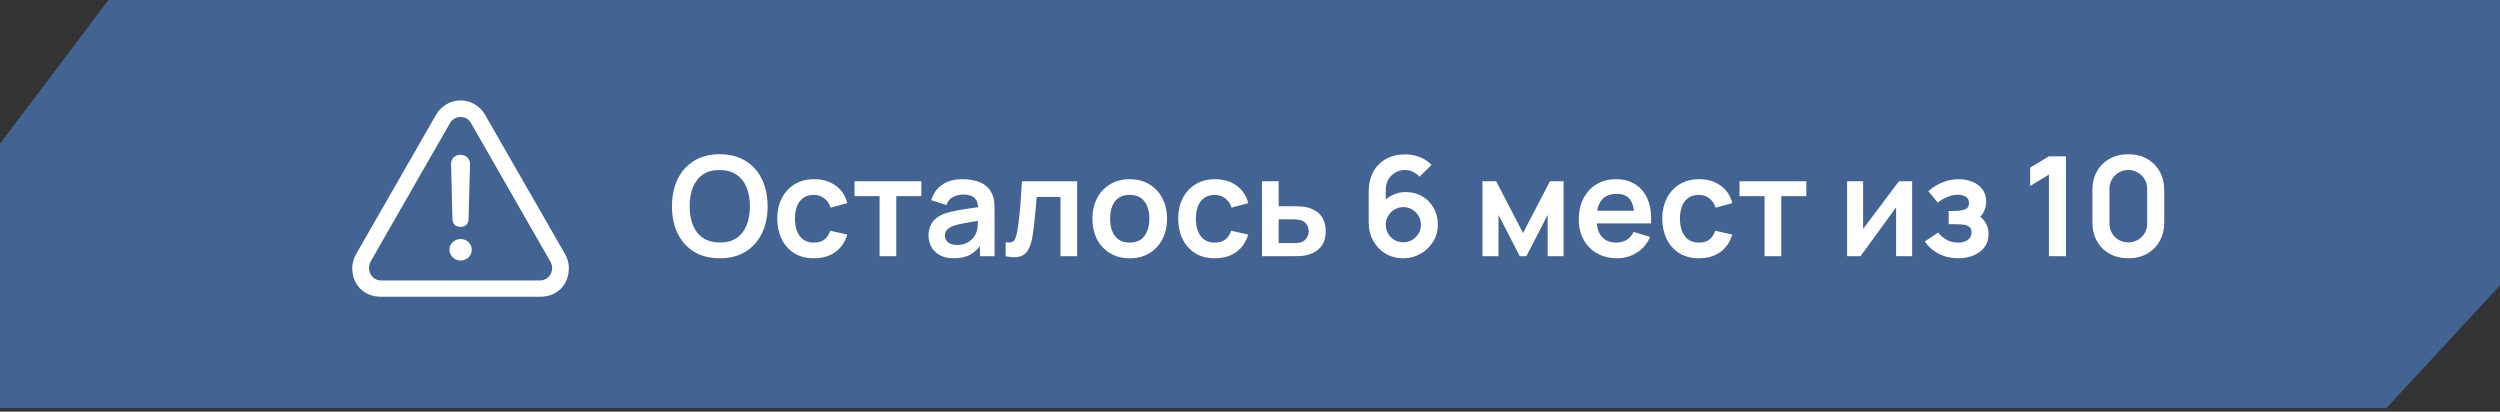 <?xml version="1.0" encoding="UTF-8"?> <svg xmlns="http://www.w3.org/2000/svg" width="334" height="55" viewBox="0 0 334 55" fill="none"><rect x="0" y="0" width="334" height="55" fill="#333333" stroke="none"/><path d="M14.491 0H334V38.131L318.819 54.521L0 54.521V19.205L14.491 0Z" fill="#436492"></path><path d="M96.158 34.505C94.824 34.505 93.681 34.214 92.73 33.634C91.779 33.047 91.047 32.231 90.534 31.188C90.028 30.144 89.775 28.933 89.775 27.556C89.775 26.178 90.028 24.968 90.534 23.924C91.047 22.88 91.779 22.068 92.73 21.487C93.681 20.9 94.824 20.607 96.158 20.607C97.492 20.607 98.635 20.9 99.586 21.487C100.544 22.068 101.276 22.88 101.782 23.924C102.295 24.968 102.551 26.178 102.551 27.556C102.551 28.933 102.295 30.144 101.782 31.188C101.276 32.231 100.544 33.047 99.586 33.634C98.635 34.214 97.492 34.505 96.158 34.505ZM96.158 32.401C97.054 32.407 97.798 32.21 98.391 31.808C98.99 31.407 99.438 30.842 99.734 30.113C100.037 29.384 100.189 28.532 100.189 27.556C100.189 26.58 100.037 25.734 99.734 25.017C99.438 24.294 98.99 23.732 98.391 23.331C97.798 22.929 97.054 22.723 96.158 22.71C95.263 22.704 94.518 22.902 93.925 23.303C93.332 23.705 92.885 24.27 92.582 24.999C92.285 25.727 92.137 26.58 92.137 27.556C92.137 28.532 92.285 29.381 92.582 30.104C92.878 30.82 93.323 31.379 93.916 31.781C94.515 32.182 95.263 32.389 96.158 32.401ZM108.741 34.505C107.709 34.505 106.829 34.276 106.1 33.819C105.371 33.356 104.812 32.726 104.423 31.929C104.04 31.132 103.846 30.23 103.839 29.224C103.846 28.198 104.046 27.29 104.442 26.5C104.843 25.703 105.411 25.079 106.146 24.628C106.881 24.171 107.755 23.942 108.768 23.942C109.905 23.942 110.865 24.23 111.65 24.804C112.44 25.372 112.956 26.151 113.197 27.139L110.973 27.741C110.8 27.204 110.513 26.787 110.112 26.49C109.71 26.188 109.253 26.036 108.741 26.036C108.16 26.036 107.681 26.175 107.304 26.453C106.928 26.725 106.65 27.102 106.471 27.584C106.291 28.065 106.202 28.612 106.202 29.224C106.202 30.175 106.415 30.944 106.841 31.53C107.267 32.117 107.901 32.411 108.741 32.411C109.334 32.411 109.8 32.275 110.14 32.003C110.485 31.731 110.745 31.339 110.918 30.826L113.197 31.336C112.888 32.355 112.348 33.139 111.576 33.689C110.804 34.233 109.859 34.505 108.741 34.505ZM117.51 34.227V26.203H114.165V24.22H123.088V26.203H119.743V34.227H117.51ZM127.406 34.505C126.684 34.505 126.072 34.369 125.572 34.097C125.071 33.819 124.692 33.451 124.432 32.994C124.179 32.537 124.052 32.034 124.052 31.484C124.052 31.002 124.133 30.57 124.293 30.187C124.454 29.798 124.701 29.464 125.034 29.186C125.368 28.902 125.8 28.671 126.331 28.491C126.733 28.362 127.202 28.244 127.74 28.14C128.283 28.035 128.87 27.939 129.5 27.852C130.136 27.76 130.8 27.661 131.492 27.556L130.695 28.01C130.701 27.318 130.547 26.808 130.232 26.481C129.917 26.154 129.386 25.99 128.638 25.99C128.188 25.99 127.752 26.095 127.332 26.305C126.912 26.515 126.619 26.876 126.452 27.389L124.414 26.75C124.661 25.904 125.13 25.224 125.822 24.711C126.52 24.199 127.459 23.942 128.638 23.942C129.528 23.942 130.309 24.088 130.982 24.378C131.662 24.668 132.165 25.144 132.493 25.805C132.672 26.157 132.78 26.518 132.817 26.889C132.854 27.253 132.873 27.651 132.873 28.084V34.227H130.918V32.059L131.242 32.411C130.791 33.133 130.263 33.664 129.658 34.004C129.058 34.338 128.308 34.505 127.406 34.505ZM127.851 32.726C128.357 32.726 128.79 32.636 129.148 32.457C129.506 32.278 129.79 32.059 130 31.799C130.217 31.54 130.362 31.296 130.436 31.067C130.553 30.783 130.618 30.459 130.63 30.094C130.649 29.724 130.658 29.424 130.658 29.196L131.344 29.399C130.671 29.505 130.093 29.597 129.611 29.677C129.129 29.758 128.716 29.835 128.37 29.909C128.024 29.977 127.718 30.054 127.453 30.141C127.193 30.233 126.974 30.341 126.795 30.465C126.616 30.588 126.477 30.731 126.378 30.891C126.285 31.052 126.239 31.24 126.239 31.456C126.239 31.703 126.301 31.923 126.424 32.114C126.548 32.299 126.727 32.448 126.961 32.559C127.202 32.67 127.499 32.726 127.851 32.726ZM134.358 34.227V32.355C134.723 32.423 135.004 32.417 135.201 32.337C135.399 32.25 135.547 32.089 135.646 31.855C135.745 31.62 135.831 31.308 135.905 30.919C136.004 30.369 136.091 29.736 136.165 29.02C136.245 28.303 136.313 27.537 136.369 26.722C136.43 25.907 136.486 25.073 136.535 24.22H143.901V34.227H141.677V26.314H138.5C138.469 26.716 138.432 27.167 138.388 27.667C138.345 28.161 138.299 28.661 138.249 29.168C138.2 29.674 138.144 30.156 138.083 30.613C138.027 31.064 137.968 31.45 137.907 31.771C137.765 32.494 137.561 33.065 137.295 33.485C137.036 33.905 136.671 34.174 136.202 34.291C135.732 34.415 135.118 34.393 134.358 34.227ZM150.923 34.505C149.923 34.505 149.049 34.279 148.301 33.828C147.554 33.377 146.973 32.757 146.56 31.966C146.152 31.169 145.948 30.255 145.948 29.224C145.948 28.173 146.158 27.253 146.578 26.462C146.998 25.672 147.582 25.054 148.329 24.61C149.077 24.165 149.941 23.942 150.923 23.942C151.93 23.942 152.807 24.168 153.555 24.619C154.302 25.07 154.883 25.694 155.296 26.49C155.71 27.281 155.917 28.192 155.917 29.224C155.917 30.261 155.707 31.178 155.287 31.975C154.873 32.766 154.293 33.386 153.545 33.837C152.798 34.282 151.924 34.505 150.923 34.505ZM150.923 32.411C151.813 32.411 152.474 32.114 152.906 31.521C153.338 30.928 153.555 30.162 153.555 29.224C153.555 28.254 153.335 27.482 152.897 26.907C152.458 26.327 151.8 26.036 150.923 26.036C150.324 26.036 149.83 26.172 149.441 26.444C149.058 26.71 148.774 27.083 148.589 27.565C148.403 28.041 148.311 28.593 148.311 29.224C148.311 30.193 148.53 30.968 148.968 31.549C149.413 32.123 150.065 32.411 150.923 32.411ZM162.304 34.505C161.272 34.505 160.392 34.276 159.663 33.819C158.934 33.356 158.375 32.726 157.986 31.929C157.603 31.132 157.409 30.23 157.403 29.224C157.409 28.198 157.61 27.29 158.005 26.5C158.406 25.703 158.975 25.079 159.71 24.628C160.445 24.171 161.319 23.942 162.332 23.942C163.468 23.942 164.429 24.23 165.213 24.804C166.004 25.372 166.519 26.151 166.76 27.139L164.537 27.741C164.364 27.204 164.077 26.787 163.675 26.49C163.274 26.188 162.816 26.036 162.304 26.036C161.723 26.036 161.245 26.175 160.868 26.453C160.491 26.725 160.213 27.102 160.034 27.584C159.855 28.065 159.765 28.612 159.765 29.224C159.765 30.175 159.978 30.944 160.404 31.53C160.831 32.117 161.464 32.411 162.304 32.411C162.897 32.411 163.363 32.275 163.703 32.003C164.049 31.731 164.308 31.339 164.481 30.826L166.76 31.336C166.451 32.355 165.911 33.139 165.139 33.689C164.367 34.233 163.422 34.505 162.304 34.505ZM168.608 34.227L168.598 24.22H170.831V27.556H172.629C172.907 27.556 173.219 27.562 173.564 27.574C173.916 27.587 174.21 27.614 174.445 27.658C175.007 27.781 175.485 27.979 175.881 28.251C176.282 28.522 176.588 28.878 176.798 29.316C177.008 29.755 177.113 30.283 177.113 30.9C177.113 31.784 176.884 32.491 176.427 33.022C175.976 33.547 175.34 33.905 174.519 34.097C174.272 34.152 173.969 34.19 173.611 34.208C173.259 34.22 172.941 34.227 172.656 34.227H168.608ZM170.831 32.475H172.851C172.987 32.475 173.138 32.469 173.305 32.457C173.472 32.445 173.632 32.417 173.787 32.374C174.065 32.299 174.309 32.133 174.519 31.873C174.735 31.608 174.843 31.283 174.843 30.9C174.843 30.499 174.735 30.169 174.519 29.909C174.303 29.65 174.037 29.48 173.722 29.399C173.58 29.362 173.432 29.338 173.277 29.325C173.123 29.313 172.981 29.307 172.851 29.307H170.831V32.475ZM187.472 34.505C186.601 34.505 185.817 34.301 185.119 33.893C184.427 33.479 183.877 32.908 183.47 32.179C183.062 31.45 182.858 30.613 182.858 29.668V25.61C182.858 24.597 183.059 23.717 183.46 22.97C183.868 22.222 184.436 21.645 185.165 21.237C185.9 20.829 186.753 20.625 187.722 20.625C188.396 20.625 189.035 20.74 189.64 20.968C190.246 21.191 190.783 21.549 191.252 22.043L189.64 23.609C189.405 23.331 189.118 23.112 188.779 22.951C188.445 22.791 188.093 22.71 187.722 22.71C187.204 22.71 186.75 22.834 186.36 23.081C185.971 23.322 185.669 23.64 185.452 24.035C185.242 24.43 185.137 24.854 185.137 25.304V27.519L184.73 27.074C185.113 26.629 185.573 26.283 186.11 26.036C186.648 25.783 187.21 25.656 187.796 25.656C188.636 25.656 189.378 25.848 190.02 26.231C190.662 26.608 191.169 27.127 191.54 27.787C191.91 28.442 192.095 29.189 192.095 30.029C192.095 30.863 191.882 31.62 191.456 32.299C191.036 32.973 190.477 33.51 189.779 33.912C189.081 34.307 188.312 34.505 187.472 34.505ZM187.472 32.364C187.905 32.364 188.3 32.262 188.658 32.059C189.016 31.849 189.3 31.567 189.51 31.215C189.727 30.857 189.835 30.462 189.835 30.029C189.835 29.597 189.73 29.202 189.52 28.844C189.31 28.485 189.026 28.201 188.667 27.991C188.315 27.775 187.923 27.667 187.491 27.667C187.058 27.667 186.663 27.775 186.305 27.991C185.947 28.201 185.662 28.485 185.452 28.844C185.242 29.202 185.137 29.597 185.137 30.029C185.137 30.45 185.239 30.839 185.443 31.197C185.653 31.549 185.934 31.833 186.286 32.049C186.645 32.259 187.04 32.364 187.472 32.364ZM198.058 34.227V24.22H199.893L203.478 31.132L207.073 24.22H208.898V34.227H206.767V28.714L203.923 34.227H203.043L200.198 28.714V34.227H198.058ZM216.035 34.505C215.022 34.505 214.132 34.285 213.366 33.847C212.601 33.408 212.001 32.8 211.569 32.022C211.143 31.243 210.93 30.348 210.93 29.335C210.93 28.241 211.14 27.293 211.56 26.49C211.98 25.681 212.563 25.054 213.311 24.61C214.058 24.165 214.923 23.942 215.905 23.942C216.943 23.942 217.823 24.186 218.546 24.674C219.274 25.156 219.815 25.839 220.167 26.722C220.519 27.605 220.652 28.646 220.565 29.844H218.351V29.029C218.345 27.942 218.153 27.148 217.777 26.648C217.4 26.148 216.807 25.897 215.998 25.897C215.084 25.897 214.404 26.181 213.959 26.75C213.515 27.312 213.292 28.136 213.292 29.224C213.292 30.236 213.515 31.021 213.959 31.577C214.404 32.133 215.053 32.411 215.905 32.411C216.455 32.411 216.927 32.29 217.323 32.049C217.724 31.802 218.033 31.447 218.249 30.984L220.454 31.651C220.071 32.553 219.478 33.254 218.675 33.754C217.878 34.254 216.998 34.505 216.035 34.505ZM212.588 29.844V28.158H219.472V29.844H212.588ZM226.978 34.505C225.946 34.505 225.066 34.276 224.337 33.819C223.608 33.356 223.05 32.726 222.66 31.929C222.277 31.132 222.083 30.23 222.077 29.224C222.083 28.198 222.284 27.29 222.679 26.5C223.08 25.703 223.649 25.079 224.384 24.628C225.119 24.171 225.993 23.942 227.006 23.942C228.142 23.942 229.103 24.23 229.887 24.804C230.678 25.372 231.193 26.151 231.434 27.139L229.211 27.741C229.038 27.204 228.751 26.787 228.349 26.49C227.948 26.188 227.491 26.036 226.978 26.036C226.397 26.036 225.919 26.175 225.542 26.453C225.165 26.725 224.887 27.102 224.708 27.584C224.529 28.065 224.439 28.612 224.439 29.224C224.439 30.175 224.652 30.944 225.079 31.53C225.505 32.117 226.138 32.411 226.978 32.411C227.571 32.411 228.037 32.275 228.377 32.003C228.723 31.731 228.982 31.339 229.155 30.826L231.434 31.336C231.125 32.355 230.585 33.139 229.813 33.689C229.041 34.233 228.096 34.505 226.978 34.505ZM235.747 34.227V26.203H232.403V24.22H241.325V26.203H237.98V34.227H235.747ZM255.462 24.22V34.227H253.322V27.695L248.56 34.227H246.772V24.22H248.912V30.585L253.693 24.22H255.462ZM261.622 34.505C260.671 34.505 259.803 34.304 259.018 33.902C258.234 33.501 257.616 32.951 257.165 32.253L258.926 31.076C259.284 31.503 259.682 31.833 260.121 32.068C260.559 32.296 261.047 32.411 261.585 32.411C262.147 32.411 262.588 32.287 262.91 32.04C263.231 31.793 263.391 31.462 263.391 31.049C263.391 30.684 263.283 30.428 263.067 30.28C262.851 30.125 262.567 30.033 262.215 30.002C261.863 29.971 261.486 29.955 261.084 29.955H260.343V28.186H261.075C261.637 28.186 262.107 28.121 262.483 27.991C262.866 27.861 263.058 27.574 263.058 27.13C263.058 26.728 262.91 26.444 262.613 26.277C262.317 26.104 261.971 26.018 261.575 26.018C261.094 26.018 260.618 26.12 260.149 26.323C259.679 26.527 259.259 26.774 258.889 27.065L257.629 25.545C258.184 25.051 258.805 24.662 259.491 24.378C260.176 24.088 260.908 23.942 261.687 23.942C262.329 23.942 262.928 24.054 263.484 24.276C264.046 24.498 264.497 24.832 264.837 25.277C265.183 25.721 265.356 26.271 265.356 26.926C265.356 27.395 265.254 27.837 265.05 28.251C264.852 28.665 264.534 29.057 264.095 29.427L264.068 28.705C264.407 28.847 264.695 29.044 264.929 29.298C265.17 29.551 265.352 29.847 265.476 30.187C265.606 30.527 265.671 30.888 265.671 31.271C265.671 31.969 265.485 32.559 265.115 33.041C264.744 33.522 264.25 33.887 263.632 34.134C263.021 34.381 262.351 34.505 261.622 34.505ZM273.735 34.227V23.322L271.233 24.85V22.386L273.735 20.885H276.014V34.227H273.735ZM284.343 34.505C283.398 34.505 282.564 34.304 281.841 33.902C281.119 33.495 280.553 32.929 280.146 32.207C279.744 31.484 279.544 30.65 279.544 29.705V25.406C279.544 24.461 279.744 23.627 280.146 22.905C280.553 22.182 281.119 21.62 281.841 21.218C282.564 20.811 283.398 20.607 284.343 20.607C285.288 20.607 286.119 20.811 286.835 21.218C287.558 21.62 288.123 22.182 288.531 22.905C288.938 23.627 289.142 24.461 289.142 25.406V29.705C289.142 30.65 288.938 31.484 288.531 32.207C288.123 32.929 287.558 33.495 286.835 33.902C286.119 34.304 285.288 34.505 284.343 34.505ZM284.343 32.383C284.812 32.383 285.238 32.272 285.621 32.049C286.004 31.821 286.307 31.518 286.529 31.141C286.752 30.758 286.863 30.332 286.863 29.863V25.239C286.863 24.764 286.752 24.338 286.529 23.961C286.307 23.578 286.004 23.275 285.621 23.053C285.238 22.824 284.812 22.71 284.343 22.71C283.873 22.71 283.447 22.824 283.064 23.053C282.681 23.275 282.379 23.578 282.156 23.961C281.934 24.338 281.823 24.764 281.823 25.239V29.863C281.823 30.332 281.934 30.758 282.156 31.141C282.379 31.518 282.681 31.821 283.064 32.049C283.447 32.272 283.873 32.383 284.343 32.383Z" fill="white"></path><path d="M50.882 39.641H72.178C74.531 39.641 75.998 37.952 75.998 35.821C75.998 35.185 75.832 34.534 75.486 33.94L64.817 15.355C64.097 14.096 62.838 13.418 61.537 13.418C60.25 13.418 58.977 14.096 58.243 15.355L47.574 33.953C47.24 34.519 47.064 35.164 47.062 35.821C47.062 37.953 48.543 39.641 50.882 39.641ZM50.91 37.468C49.941 37.468 49.304 36.679 49.304 35.821C49.304 35.572 49.346 35.282 49.484 34.991L60.139 16.407C60.444 15.881 60.998 15.632 61.537 15.632C62.077 15.632 62.602 15.867 62.907 16.407L73.562 35.005C73.7 35.282 73.769 35.572 73.769 35.821C73.769 36.679 73.105 37.469 72.151 37.469L50.91 37.468ZM61.537 30.314C62.201 30.314 62.588 29.927 62.602 29.207L62.796 21.915C62.81 21.209 62.256 20.683 61.523 20.683C60.776 20.683 60.25 21.195 60.264 21.901L60.444 29.207C60.457 29.913 60.845 30.314 61.537 30.314ZM61.537 34.811C62.34 34.811 63.031 34.175 63.031 33.372C63.031 32.556 62.353 31.933 61.537 31.933C60.721 31.933 60.042 32.569 60.042 33.372C60.042 34.161 60.734 34.811 61.537 34.811Z" fill="white"></path></svg> 